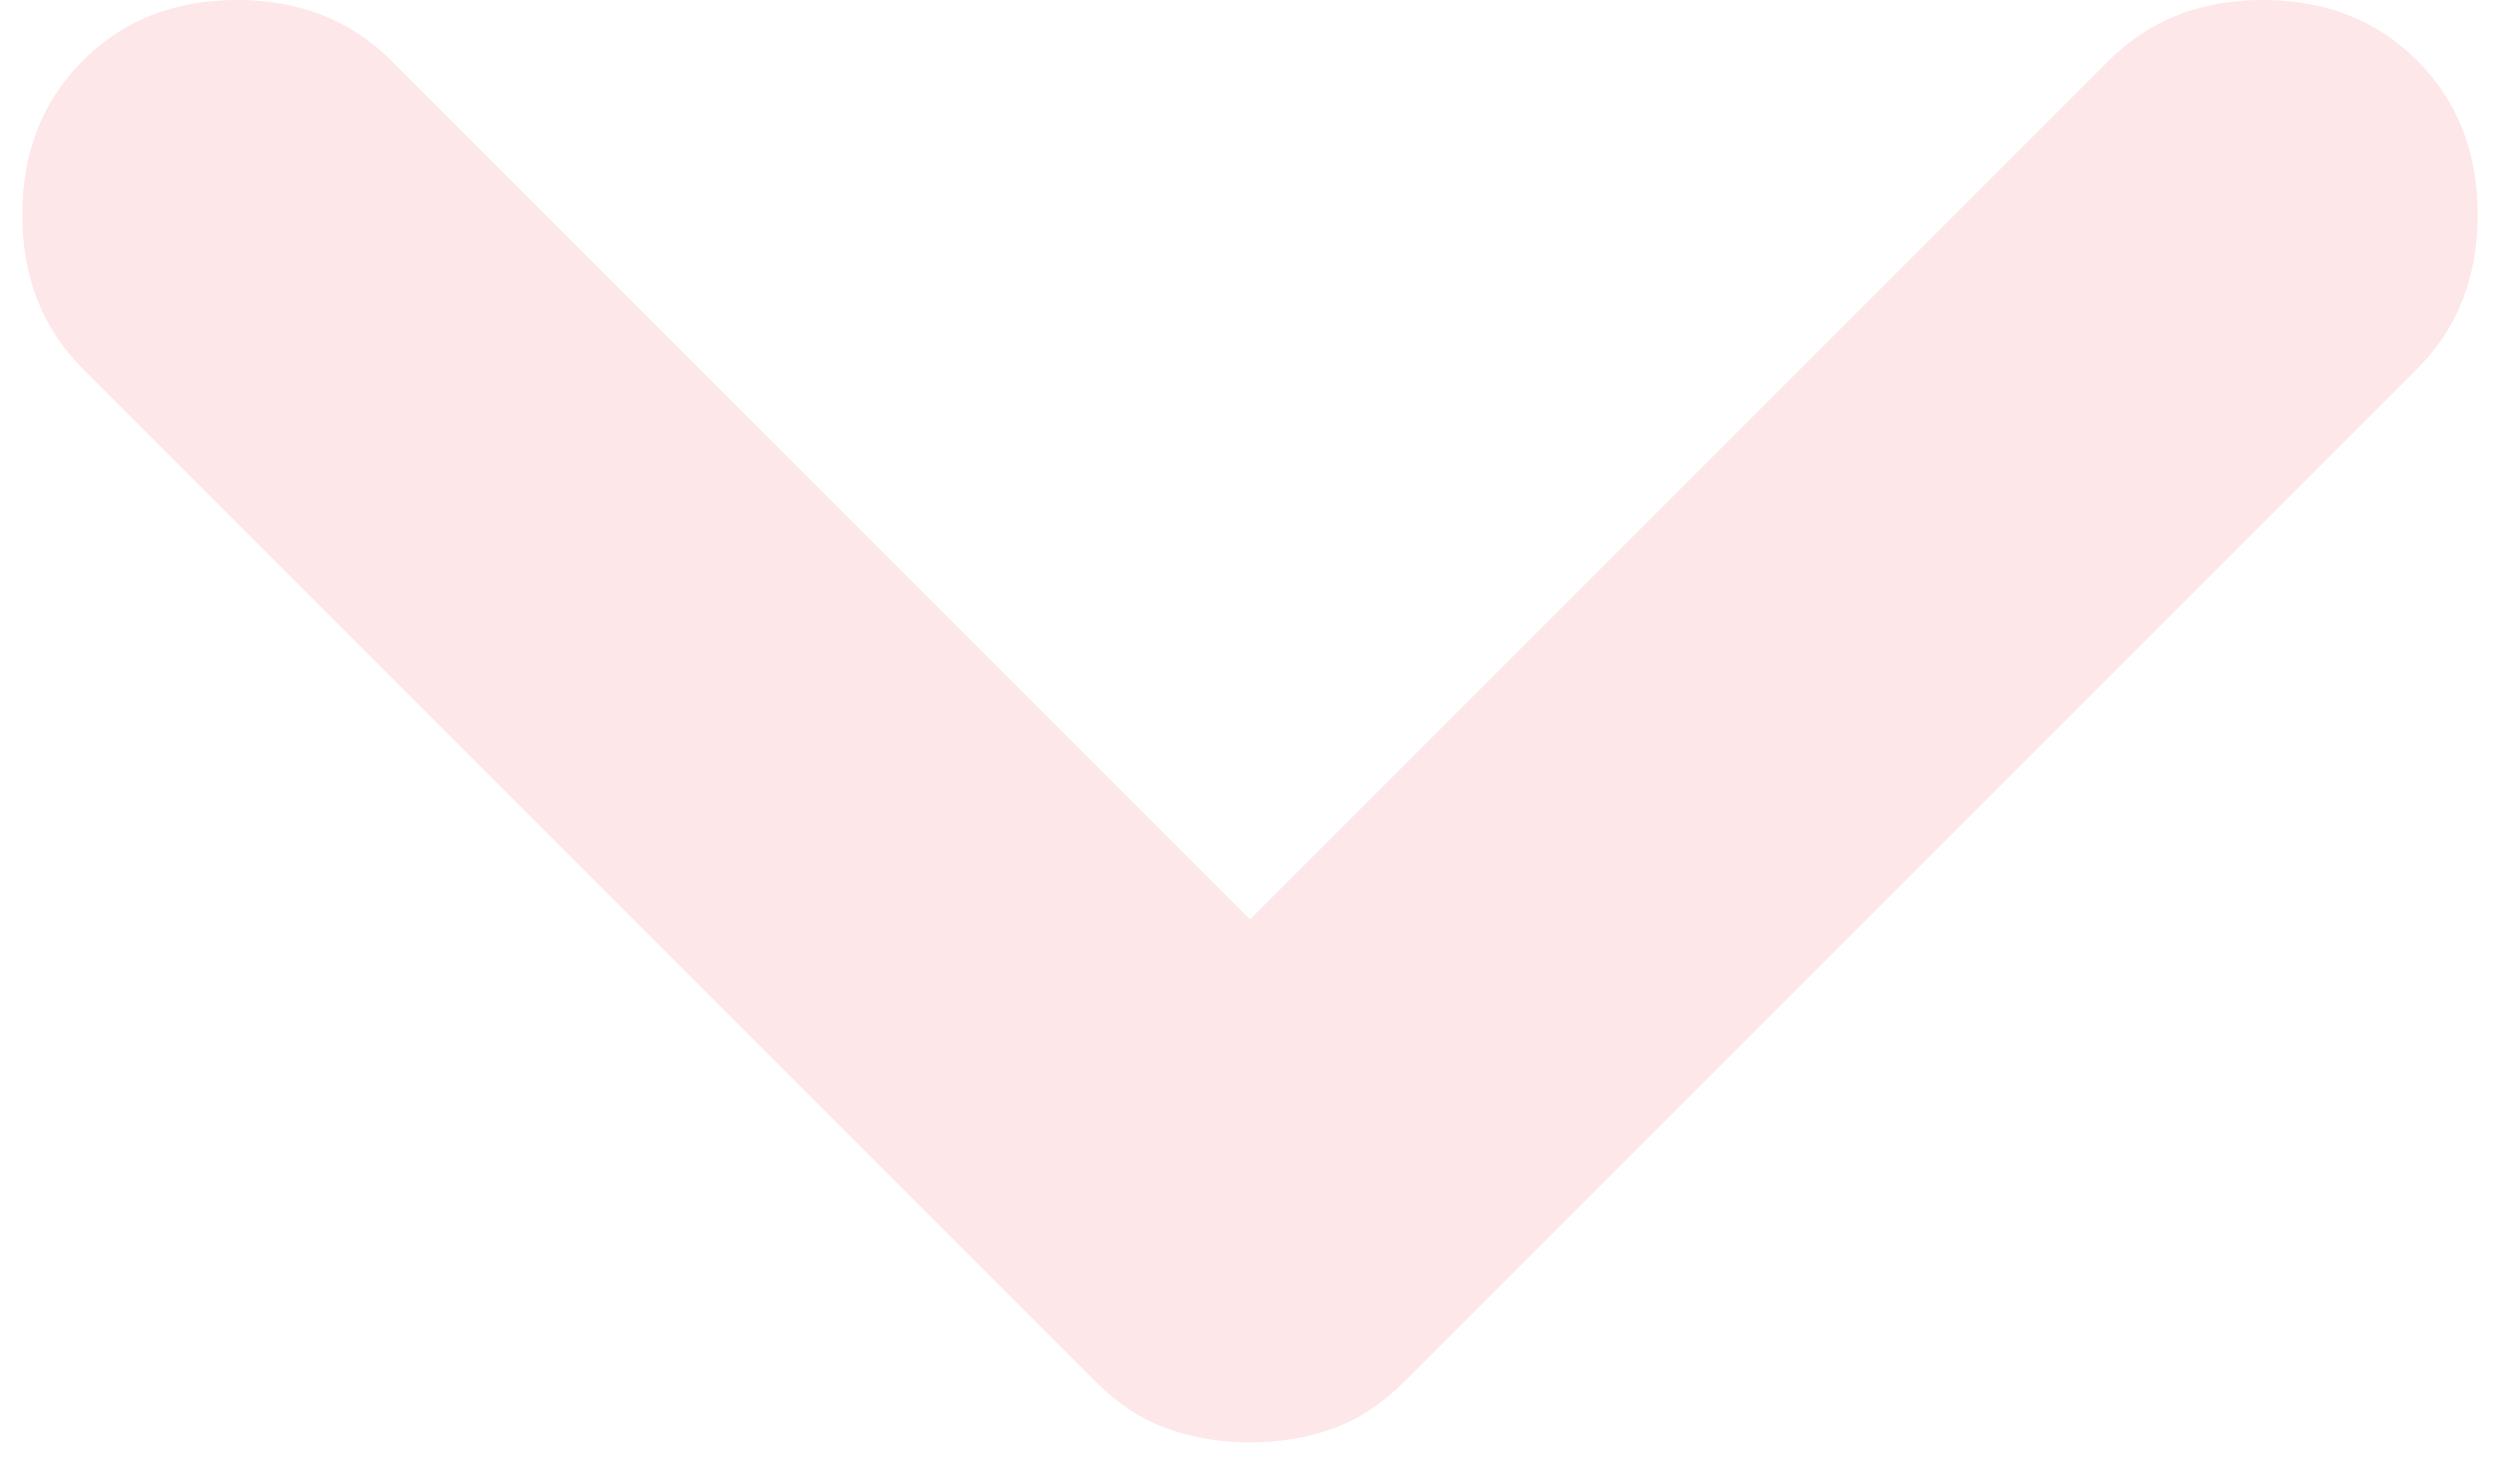 <svg width="56" height="33" viewBox="0 0 56 33" fill="none" xmlns="http://www.w3.org/2000/svg">
<rect width="56" height="33" fill="#F5F5F5"/>
<g id="&#228;&#189;&#143;&#227;&#129;&#190;&#227;&#129;&#132;&#230;&#142;&#162;&#227;&#129;&#151;&#227;&#129;&#174;&#227;&#130;&#181;&#227;&#131;&#157;&#227;&#131;&#188;&#227;&#131;&#136;|&#228;&#189;&#143;&#229;&#174;&#133;&#227;&#131;&#173;&#227;&#131;&#188;&#227;&#131;&#179;&#227;&#130;&#183;&#227;&#131;&#159;&#227;&#131;&#165;&#227;&#131;&#172;&#227;&#131;&#188;&#227;&#130;&#183;&#227;&#131;&#167;&#227;&#131;&#179;">
<path d="M-662 -1600C-662 -1601.1 -661.105 -1602 -660 -1602H7441C7442.1 -1602 7443 -1601.1 7443 -1600V13079C7443 13080.1 7442.1 13081 7441 13081H-660C-661.105 13081 -662 13080.1 -662 13079V-1600Z" fill="#444444"/>
<path d="M-660 -1601H7441V-1603H-660V-1601ZM7442 -1600V13079H7444V-1600H7442ZM7441 13080H-660V13082H7441V13080ZM-661 13079V-1600H-663V13079H-661ZM-660 13080C-660.552 13080 -661 13079.6 -661 13079H-663C-663 13080.7 -661.657 13082 -660 13082V13080ZM7442 13079C7442 13079.6 7441.55 13080 7441 13080V13082C7442.66 13082 7444 13080.7 7444 13079H7442ZM7441 -1601C7441.55 -1601 7442 -1600.55 7442 -1600H7444C7444 -1601.66 7442.66 -1603 7441 -1603V-1601ZM-660 -1603C-661.657 -1603 -663 -1601.66 -663 -1600H-661C-661 -1600.55 -660.552 -1601 -660 -1601V-1603Z" fill="black" fill-opacity="0.1"/>
<g id="&#227;&#131;&#173;&#227;&#131;&#188;&#227;&#131;&#179;&#227;&#130;&#183;&#227;&#131;&#159;&#227;&#131;&#165;&#227;&#131;&#172;&#227;&#131;&#188;&#227;&#130;&#183;&#227;&#131;&#167;&#227;&#131;&#179;_pc" clip-path="url(#clip0_98_2113)">
<rect width="1440" height="3157" transform="translate(-562 -1444)" fill="white"/>
<g id="content">
<g id="content_2">
<g id="&#229;&#183;&#166;&#227;&#130;&#171;&#227;&#131;&#169;&#227;&#131;&#160;">
<g id="Frame 2047">
<g id="arrow">
<g id="arrow_forward_ios">
<path id="keyboard_arrow_down" d="M28 32.309C27.342 32.309 26.726 32.207 26.15 32.001C25.575 31.796 25.04 31.446 24.547 30.953L1.857 8.262C0.952 7.358 0.5 6.207 0.5 4.809C0.5 3.412 0.952 2.261 1.857 1.357C2.761 0.452 3.912 0 5.309 0C6.707 0 7.858 0.452 8.762 1.357L28 20.594L47.238 1.357C48.142 0.452 49.293 0 50.691 0C52.088 0 53.239 0.452 54.144 1.357C55.048 2.261 55.5 3.412 55.5 4.809C55.5 6.207 55.048 7.358 54.144 8.262L31.453 30.953C30.96 31.446 30.425 31.796 29.85 32.001C29.274 32.207 28.658 32.309 28 32.309Z" fill="#FDE7E8"/>
</g>
</g>
</g>
</g>
</g>
</g>
</g>
</g>
<defs>
<clipPath id="clip0_98_2113">
<rect width="1440" height="3157" fill="white" transform="translate(-562 -1444)"/>
</clipPath>
</defs>
</svg>

